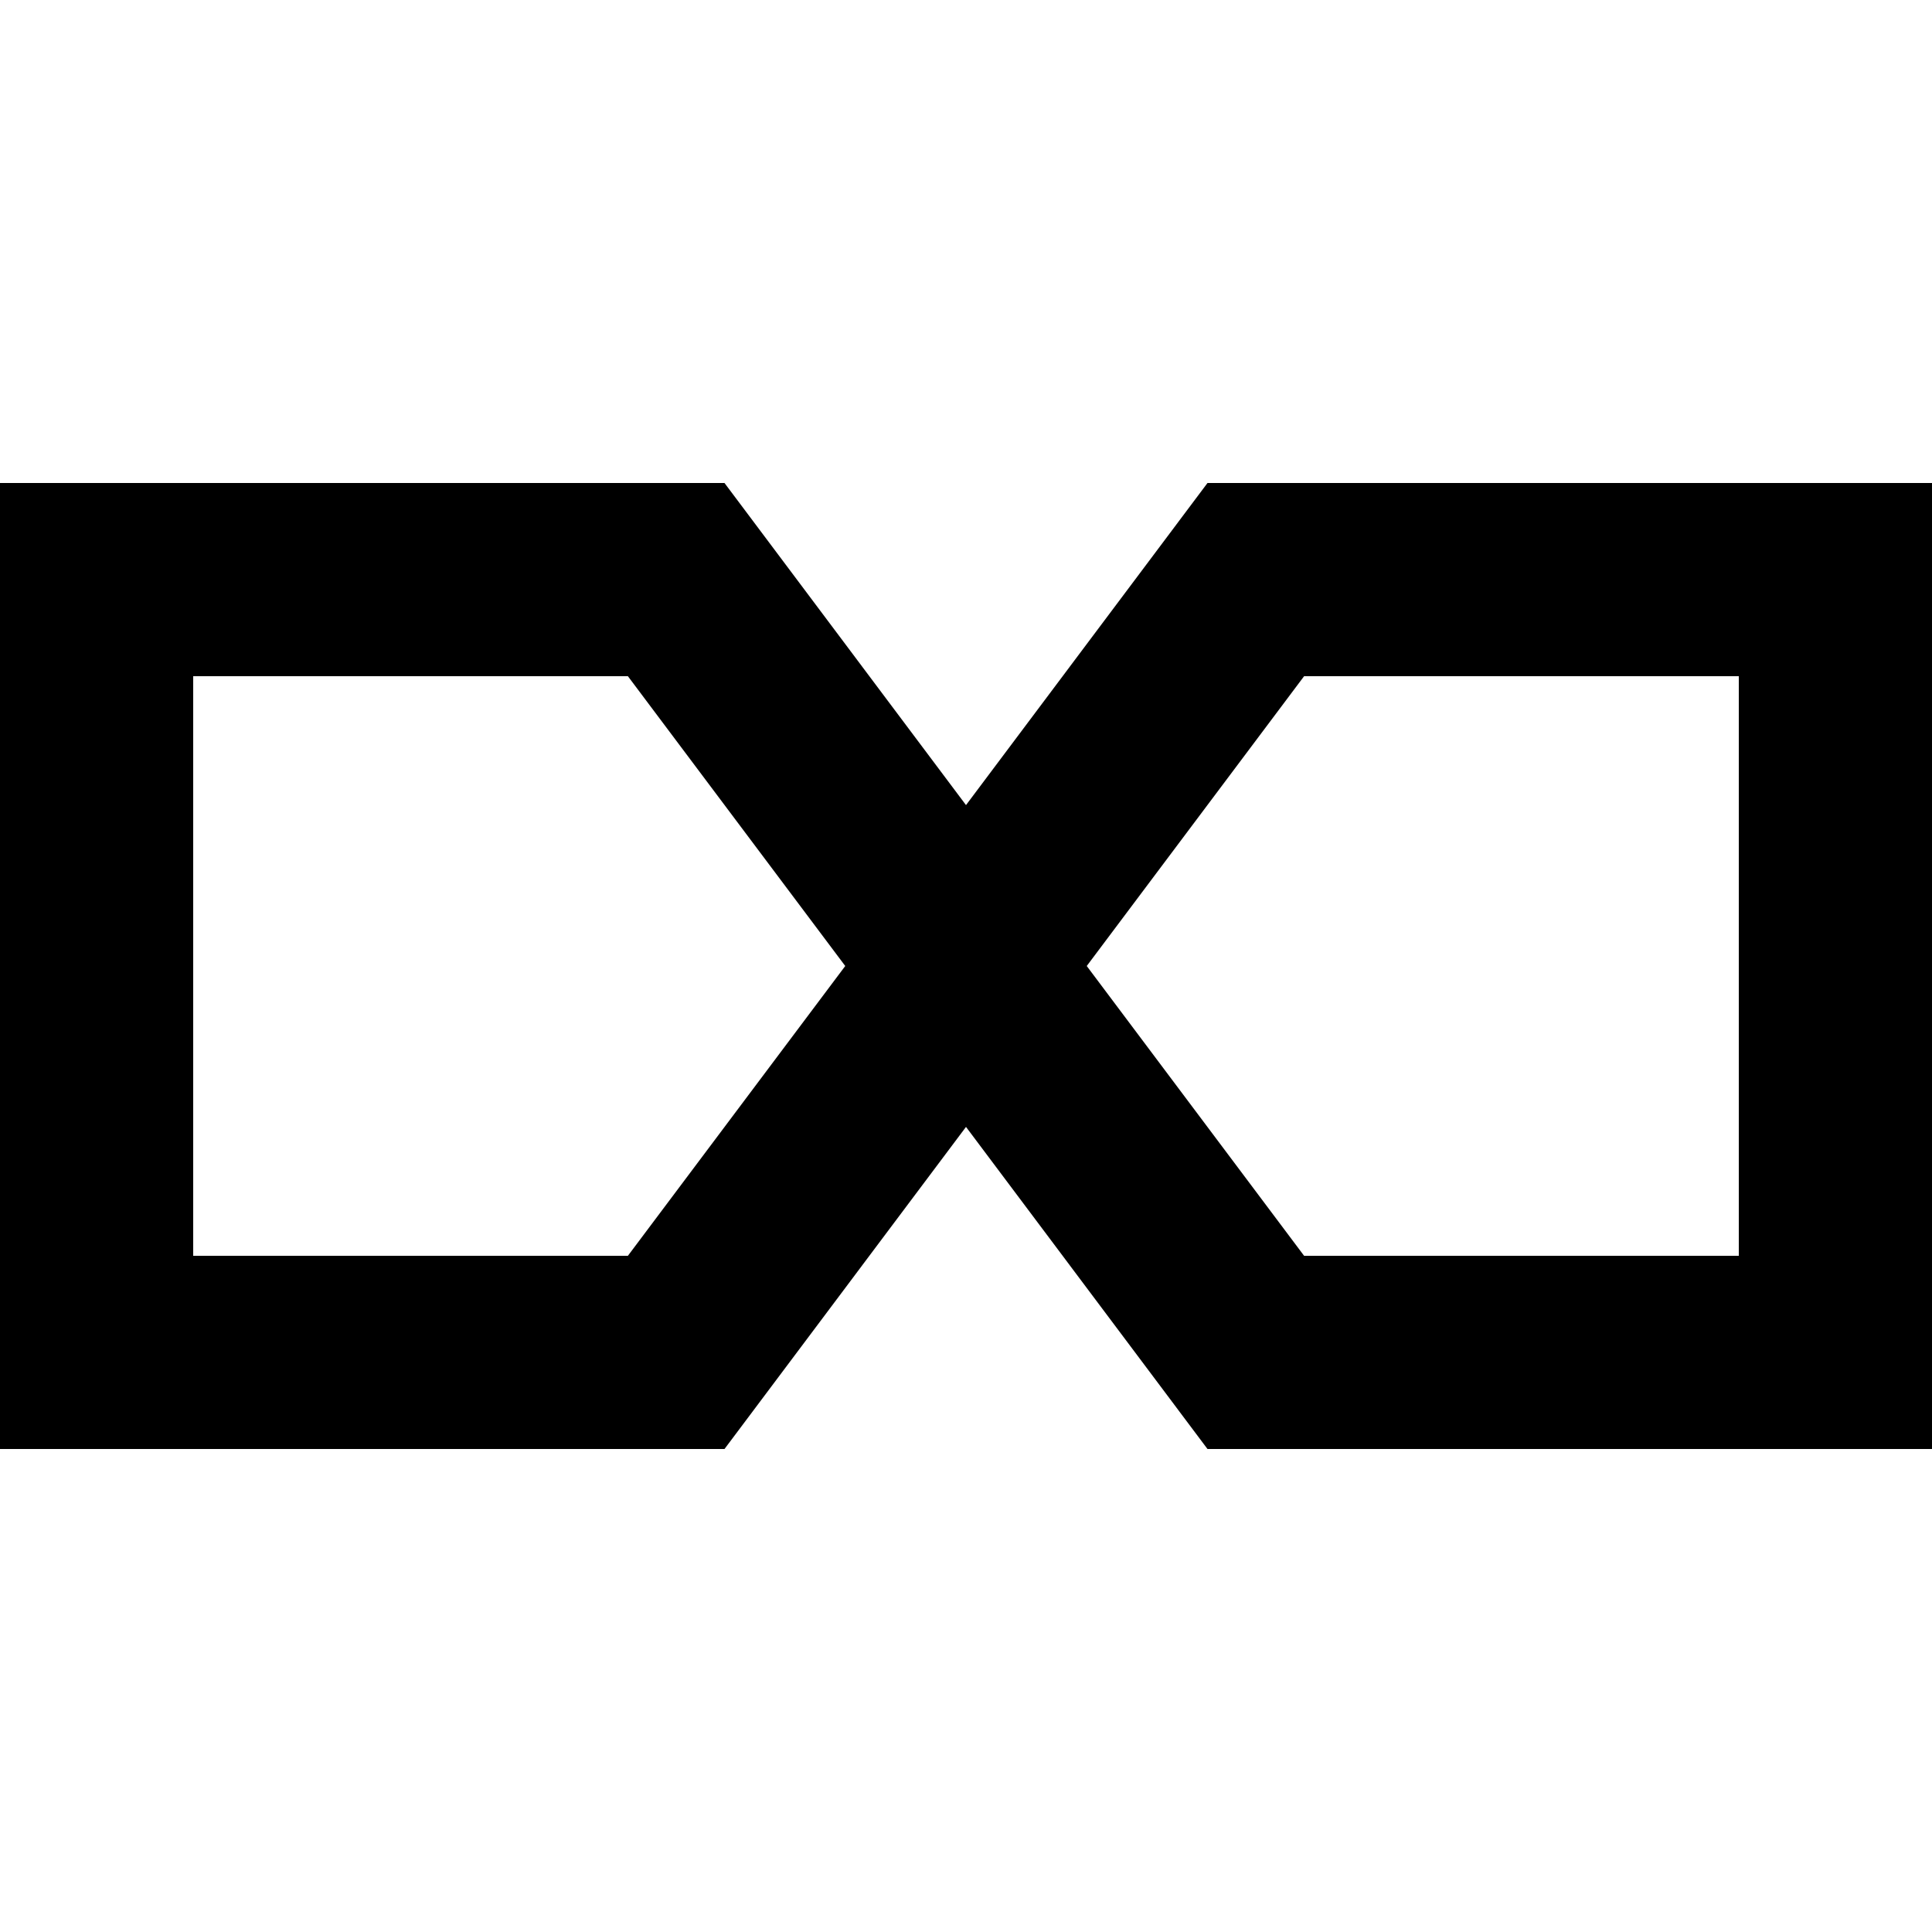 <svg xmlns="http://www.w3.org/2000/svg" viewBox="0 0 640 640"><!--! Font Awesome Pro 7.1.0 by @fontawesome - https://fontawesome.com License - https://fontawesome.com/license (Commercial License) Copyright 2025 Fonticons, Inc. --><path fill="currentColor" d="M0 160L240 160L249.6 172.8L320 266.7L390.4 172.8L400 160L640 160L640 480L400 480L390.4 467.2L320 373.3L249.6 467.2L240 480L0 480L0 160zM280 320L208 224L64 224L64 416L208 416L280 320zM360 320L432 416L576 416L576 224L432 224L360 320z"/></svg>